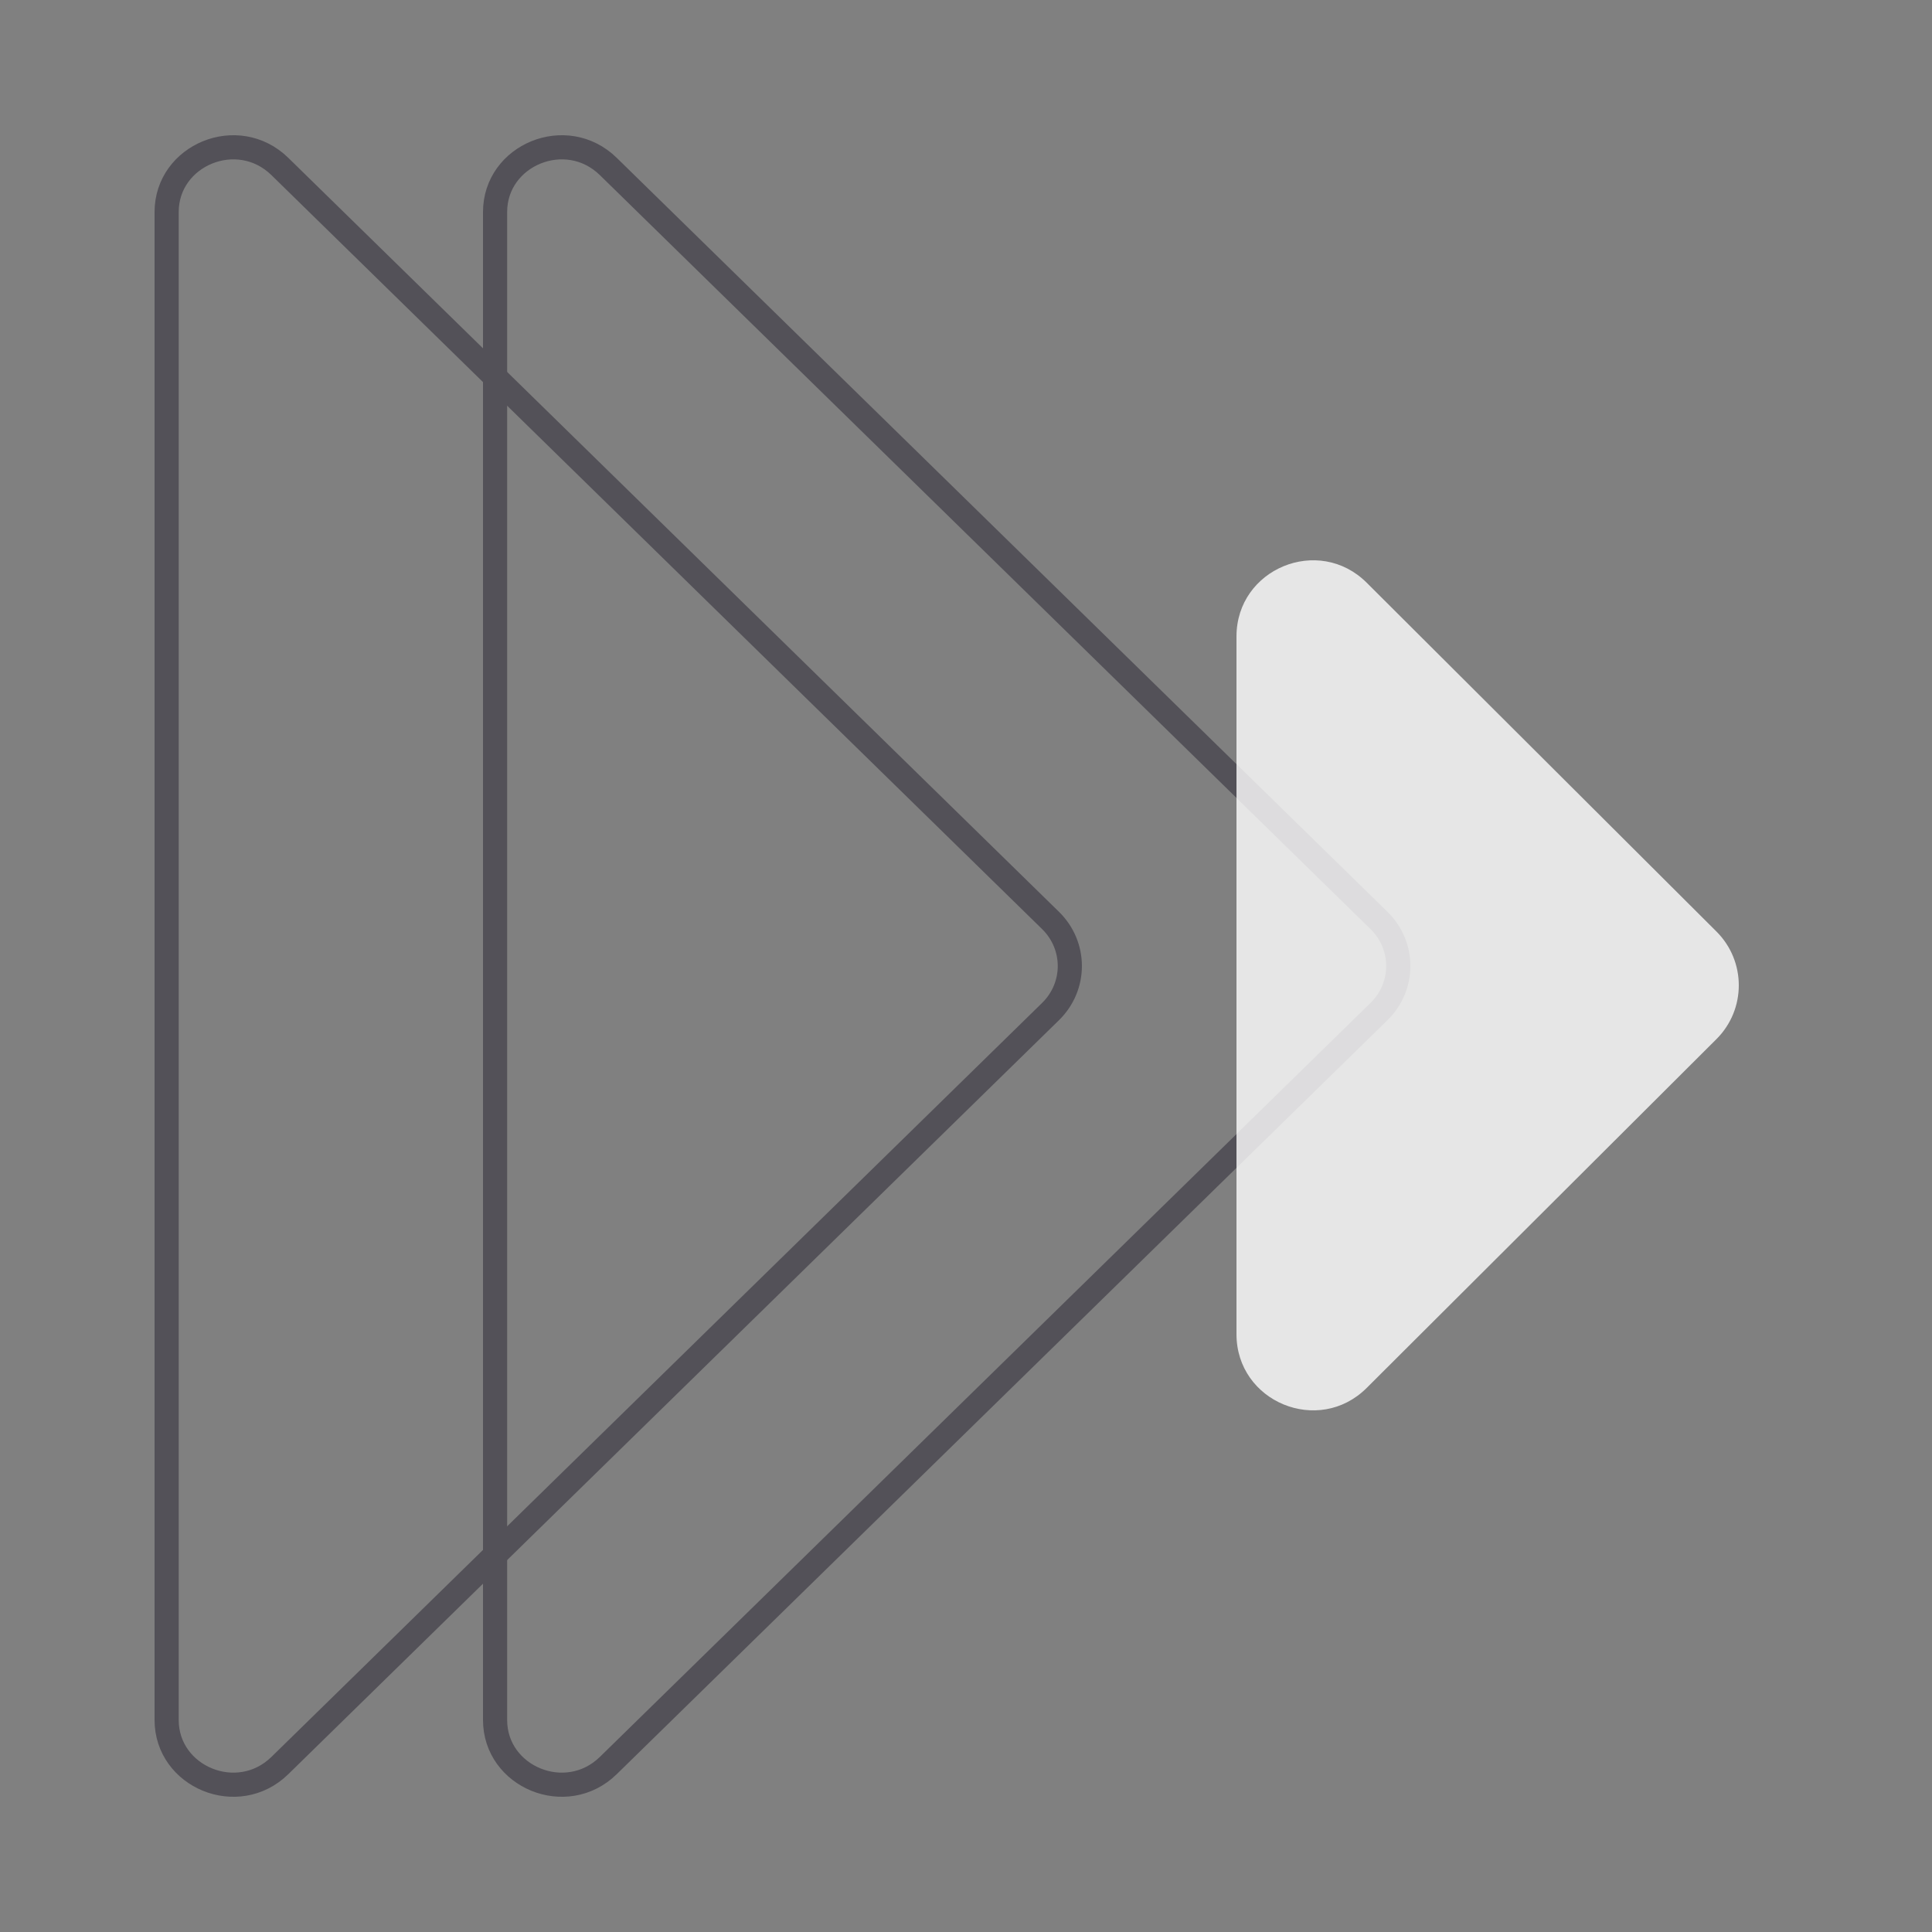 <svg width="80" height="80" viewBox="0 0 80 80" fill="none" xmlns="http://www.w3.org/2000/svg">
<rect x="0" y="0" width="80" height="80" fill="#808080" stroke="none"/>
<path d="M11.589 6.894L43.5 38.113C44.566 39.157 44.566 40.844 43.5 41.887L11.589 73.107C9.845 74.812 6.9 73.582 6.9 71.22L6.9 8.781C6.9 6.418 9.845 5.188 11.589 6.894Z" stroke="#535158"/>
<path d="M25.189 6.894L57.1 38.113C58.167 39.157 58.167 40.844 57.1 41.887L25.189 73.107C23.445 74.812 20.5 73.582 20.5 71.22L20.5 8.781C20.5 6.418 23.445 5.188 25.189 6.894Z" stroke="#535158"/>
<path opacity="0.8" d="M56.592 57.471C54.602 59.456 51.2 58.05 51.2 55.244L51.2 26.356C51.2 23.55 54.602 22.145 56.592 24.129L71.075 38.573C72.308 39.803 72.308 41.797 71.075 43.027L56.592 57.471Z" fill="white"/>
</svg>
